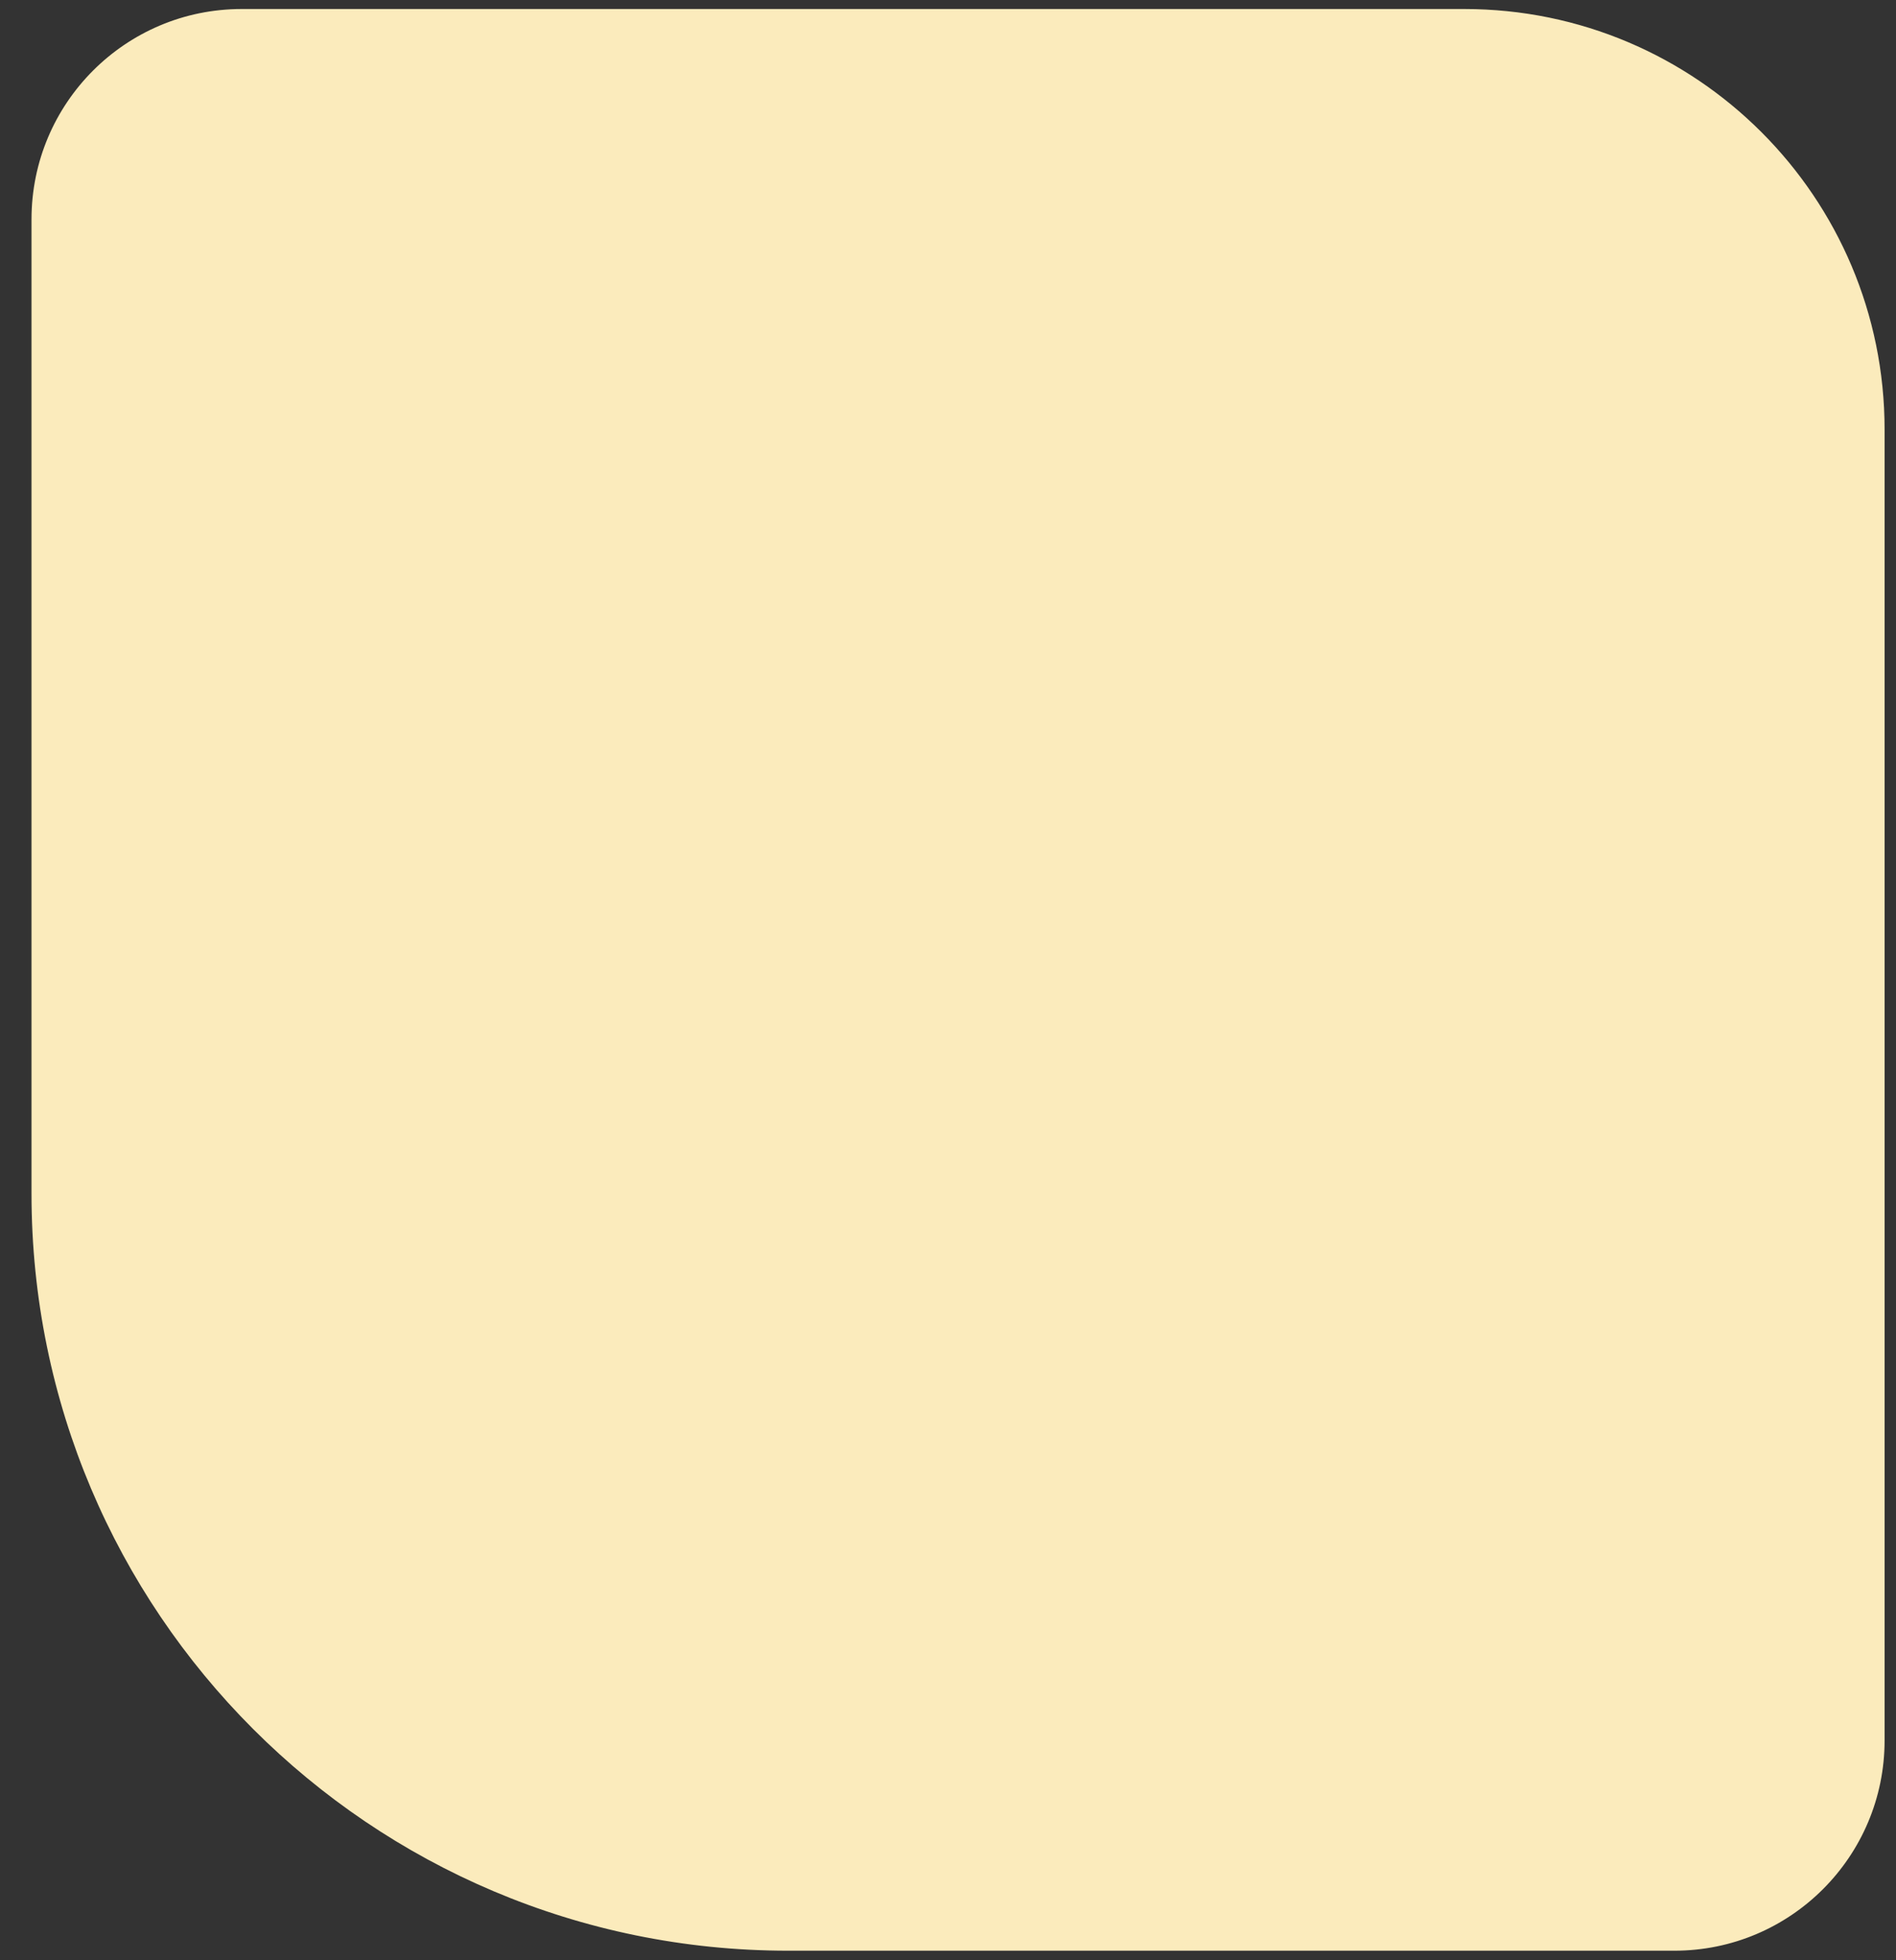 <svg width="60" height="62" viewBox="0 0 60 62" fill="none" xmlns="http://www.w3.org/2000/svg">
<rect x="0" y="0" width="60" height="62" fill="#333333" stroke="none"/>
<path d="M0.997 37.756C0.997 50.979 11.716 61.698 24.939 61.698L52.989 61.698C56.661 61.698 59.639 58.72 59.639 55.047L59.639 13.586C59.639 6.24 53.684 0.285 46.338 0.285L7.647 0.285C3.974 0.285 0.997 3.262 0.997 6.936L0.997 37.756Z" fill="#FBEBBC"/>
</svg>
